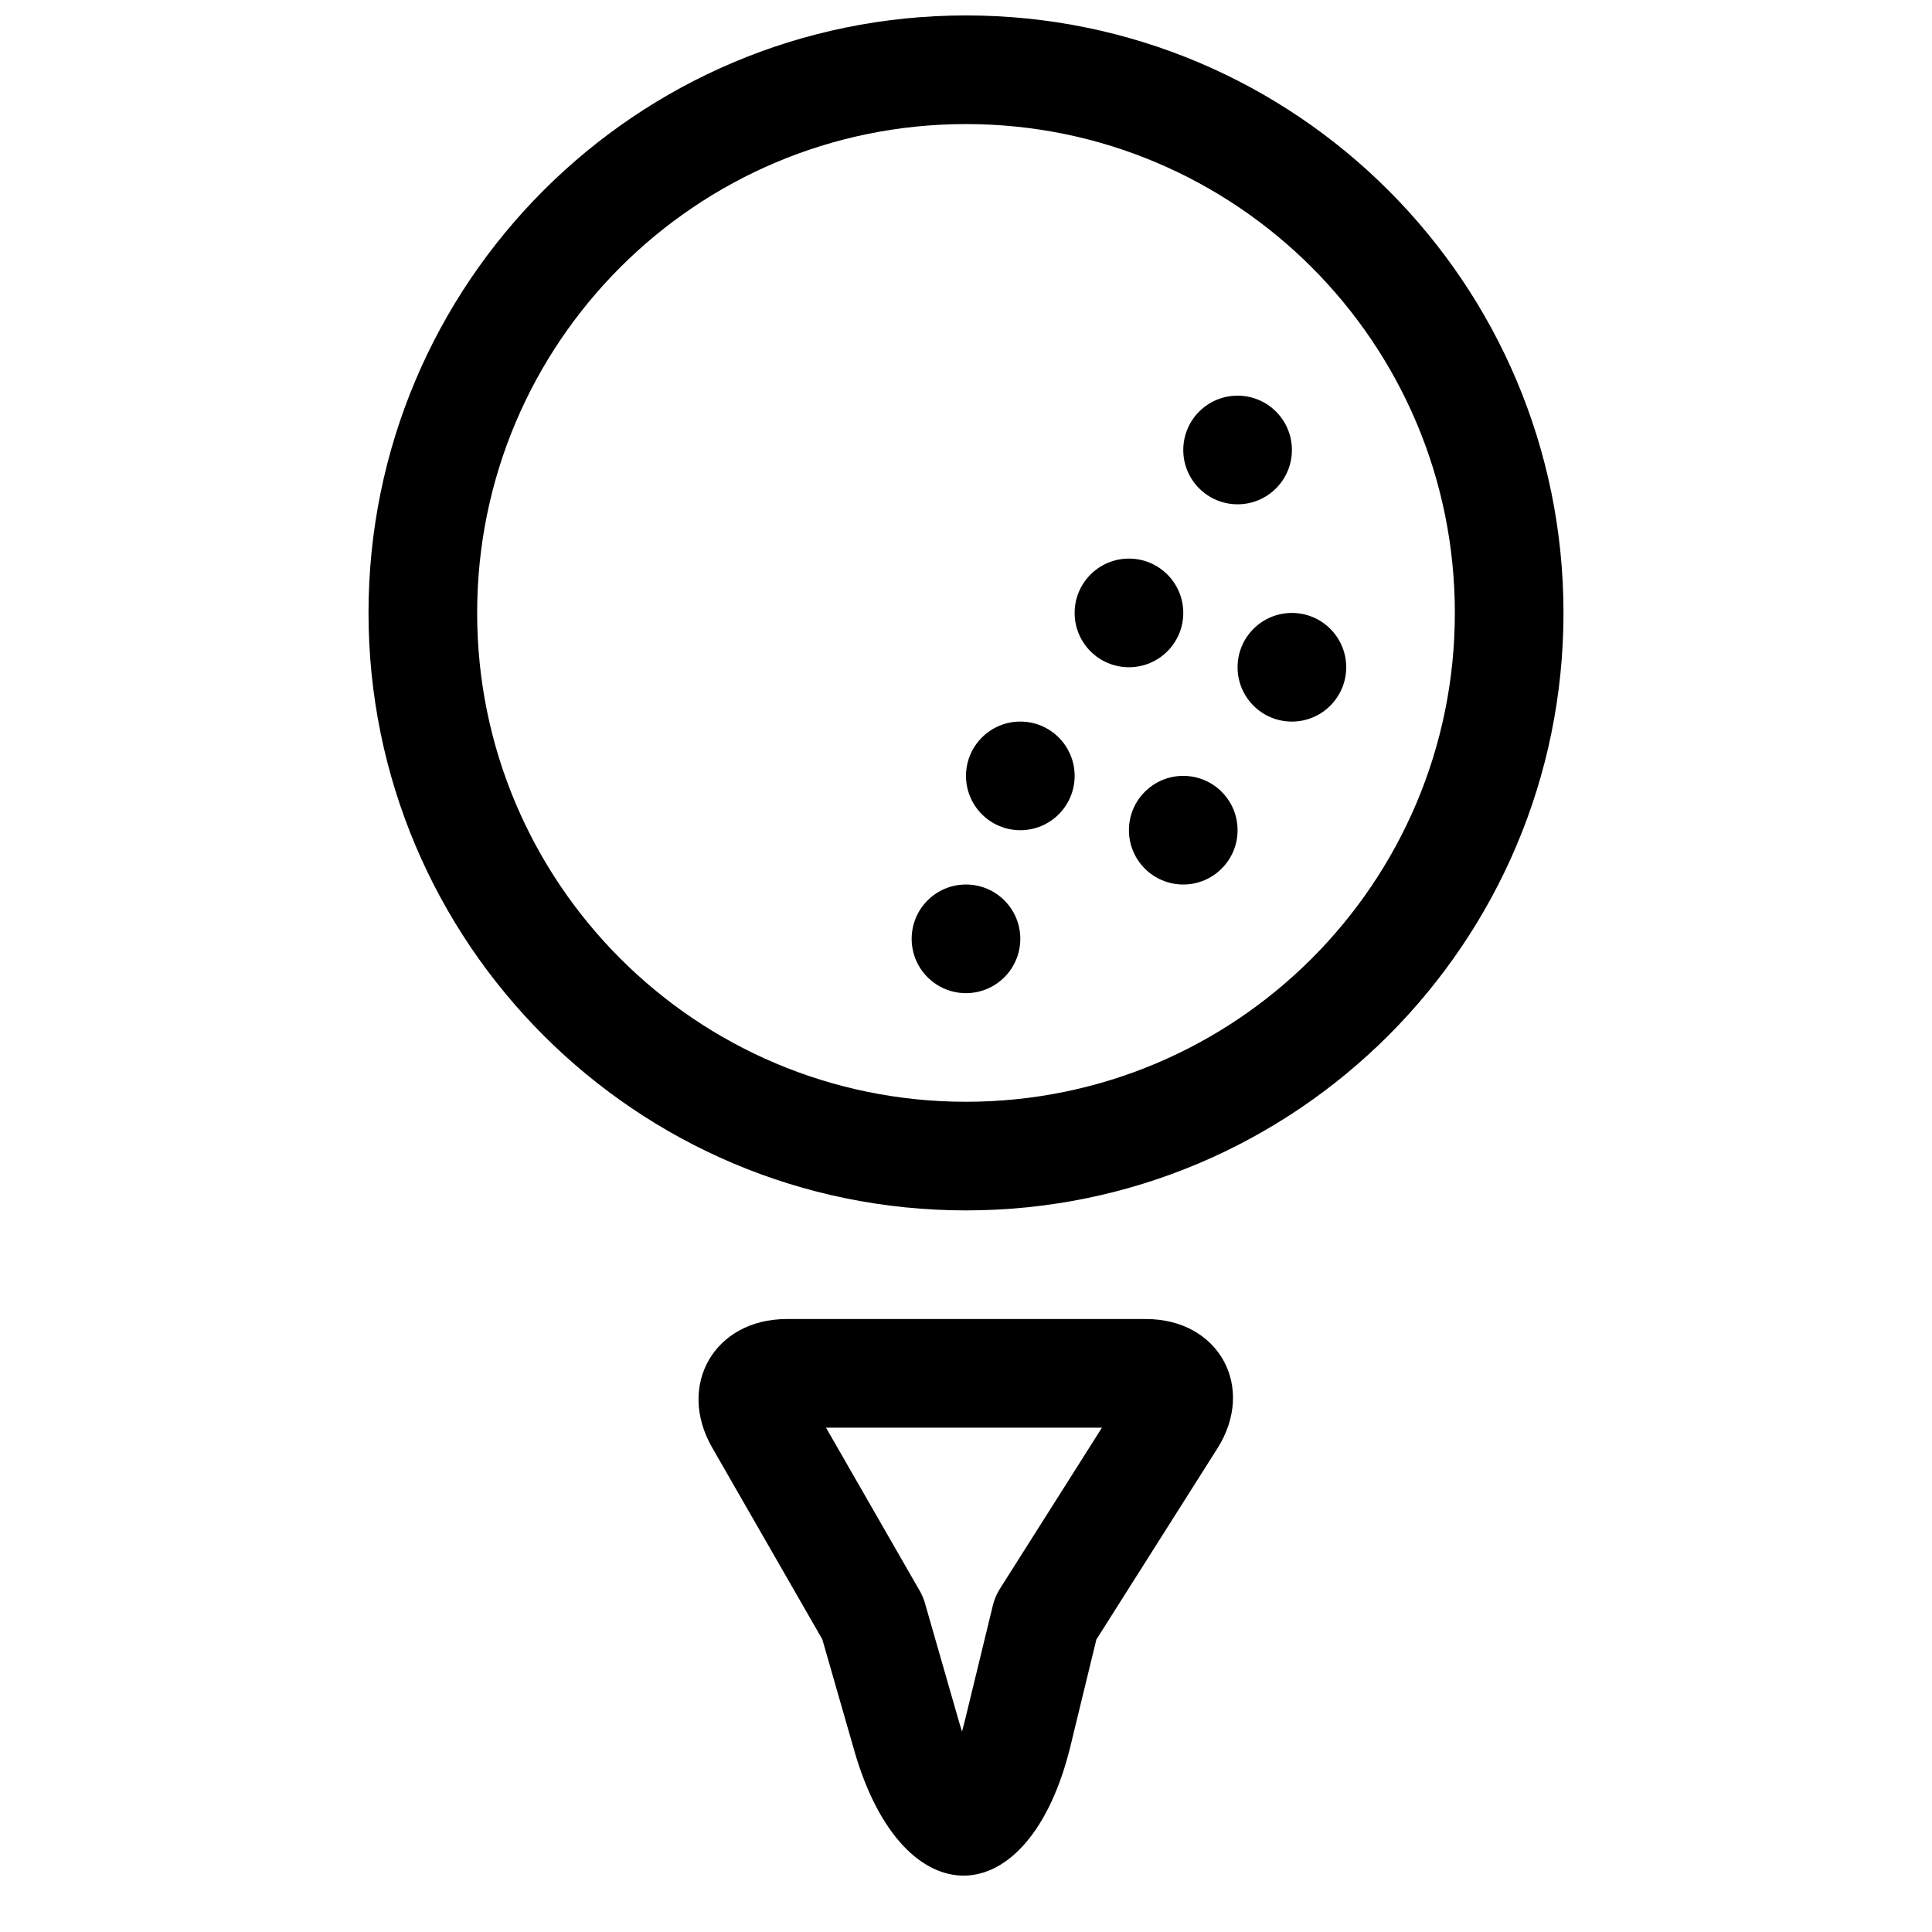 <?xml version="1.0" encoding="UTF-8"?>
<!-- Uploaded to: ICON Repo, www.svgrepo.com, Generator: ICON Repo Mixer Tools -->
<svg width="800px" height="800px" version="1.1" viewBox="144 144 512 512" xmlns="http://www.w3.org/2000/svg">
 <defs>
  <clipPath id="a">
   <path d="m241 148.09h318v493.91h-318z"/>
  </clipPath>
 </defs>
 <g clip-path="url(#a)">
  <path d="m400 464.77c-87.449 0-158.34-70.891-158.34-158.34 0-87.449 70.891-158.34 158.34-158.34s158.34 70.891 158.34 158.34c0 87.449-70.891 158.34-158.34 158.34zm0-28.789c71.547 0 129.55-58 129.55-129.55 0-71.547-58.004-129.55-129.55-129.55-71.551 0-129.55 58.004-129.55 129.55 0 71.551 58 129.55 129.55 129.55zm-0.277 163.9 7.406-30.484c0.371-1.523 0.988-2.977 1.824-4.301l27.074-42.75h-73.125l24.855 43.281c0.578 1.008 1.035 2.078 1.355 3.195l8.965 31.215c0.285 0.992 0.574 1.941 0.863 2.844 0.266-0.949 0.523-1.953 0.781-3zm27.973 6.797c-10.988 45.219-44.449 46.016-57.289 1.305l-8.48-29.531-29.195-50.828c-9.492-16.531 0.598-34.066 19.785-34.066h95.18c19.32 0 29.227 18.02 18.922 34.293l-32.074 50.648z"/>
 </g>
 <path d="m414.39 392.8c0 7.949-6.445 14.395-14.395 14.395-7.953 0-14.395-6.445-14.395-14.395s6.441-14.395 14.395-14.395c7.949 0 14.395 6.445 14.395 14.395" fill-rule="evenodd"/>
 <path d="m471.97 364.01c0 7.949-6.445 14.395-14.395 14.395-7.953 0-14.395-6.445-14.395-14.395s6.441-14.395 14.395-14.395c7.949 0 14.395 6.445 14.395 14.395" fill-rule="evenodd"/>
 <path d="m486.37 263.25c0 7.949-6.445 14.395-14.395 14.395-7.953 0-14.395-6.445-14.395-14.395s6.441-14.395 14.395-14.395c7.949 0 14.395 6.445 14.395 14.395" fill-rule="evenodd"/>
 <path d="m457.58 306.43c0 7.949-6.445 14.395-14.395 14.395-7.953 0-14.395-6.445-14.395-14.395 0-7.949 6.441-14.395 14.395-14.395 7.949 0 14.395 6.445 14.395 14.395" fill-rule="evenodd"/>
 <path d="m428.79 349.62c0 7.949-6.445 14.395-14.395 14.395-7.953 0-14.395-6.445-14.395-14.395 0-7.949 6.441-14.395 14.395-14.395 7.949 0 14.395 6.445 14.395 14.395" fill-rule="evenodd"/>
 <path d="m500.76 320.83c0 7.949-6.445 14.395-14.395 14.395-7.953 0-14.395-6.445-14.395-14.395s6.441-14.395 14.395-14.395c7.949 0 14.395 6.445 14.395 14.395" fill-rule="evenodd"/>
</svg>